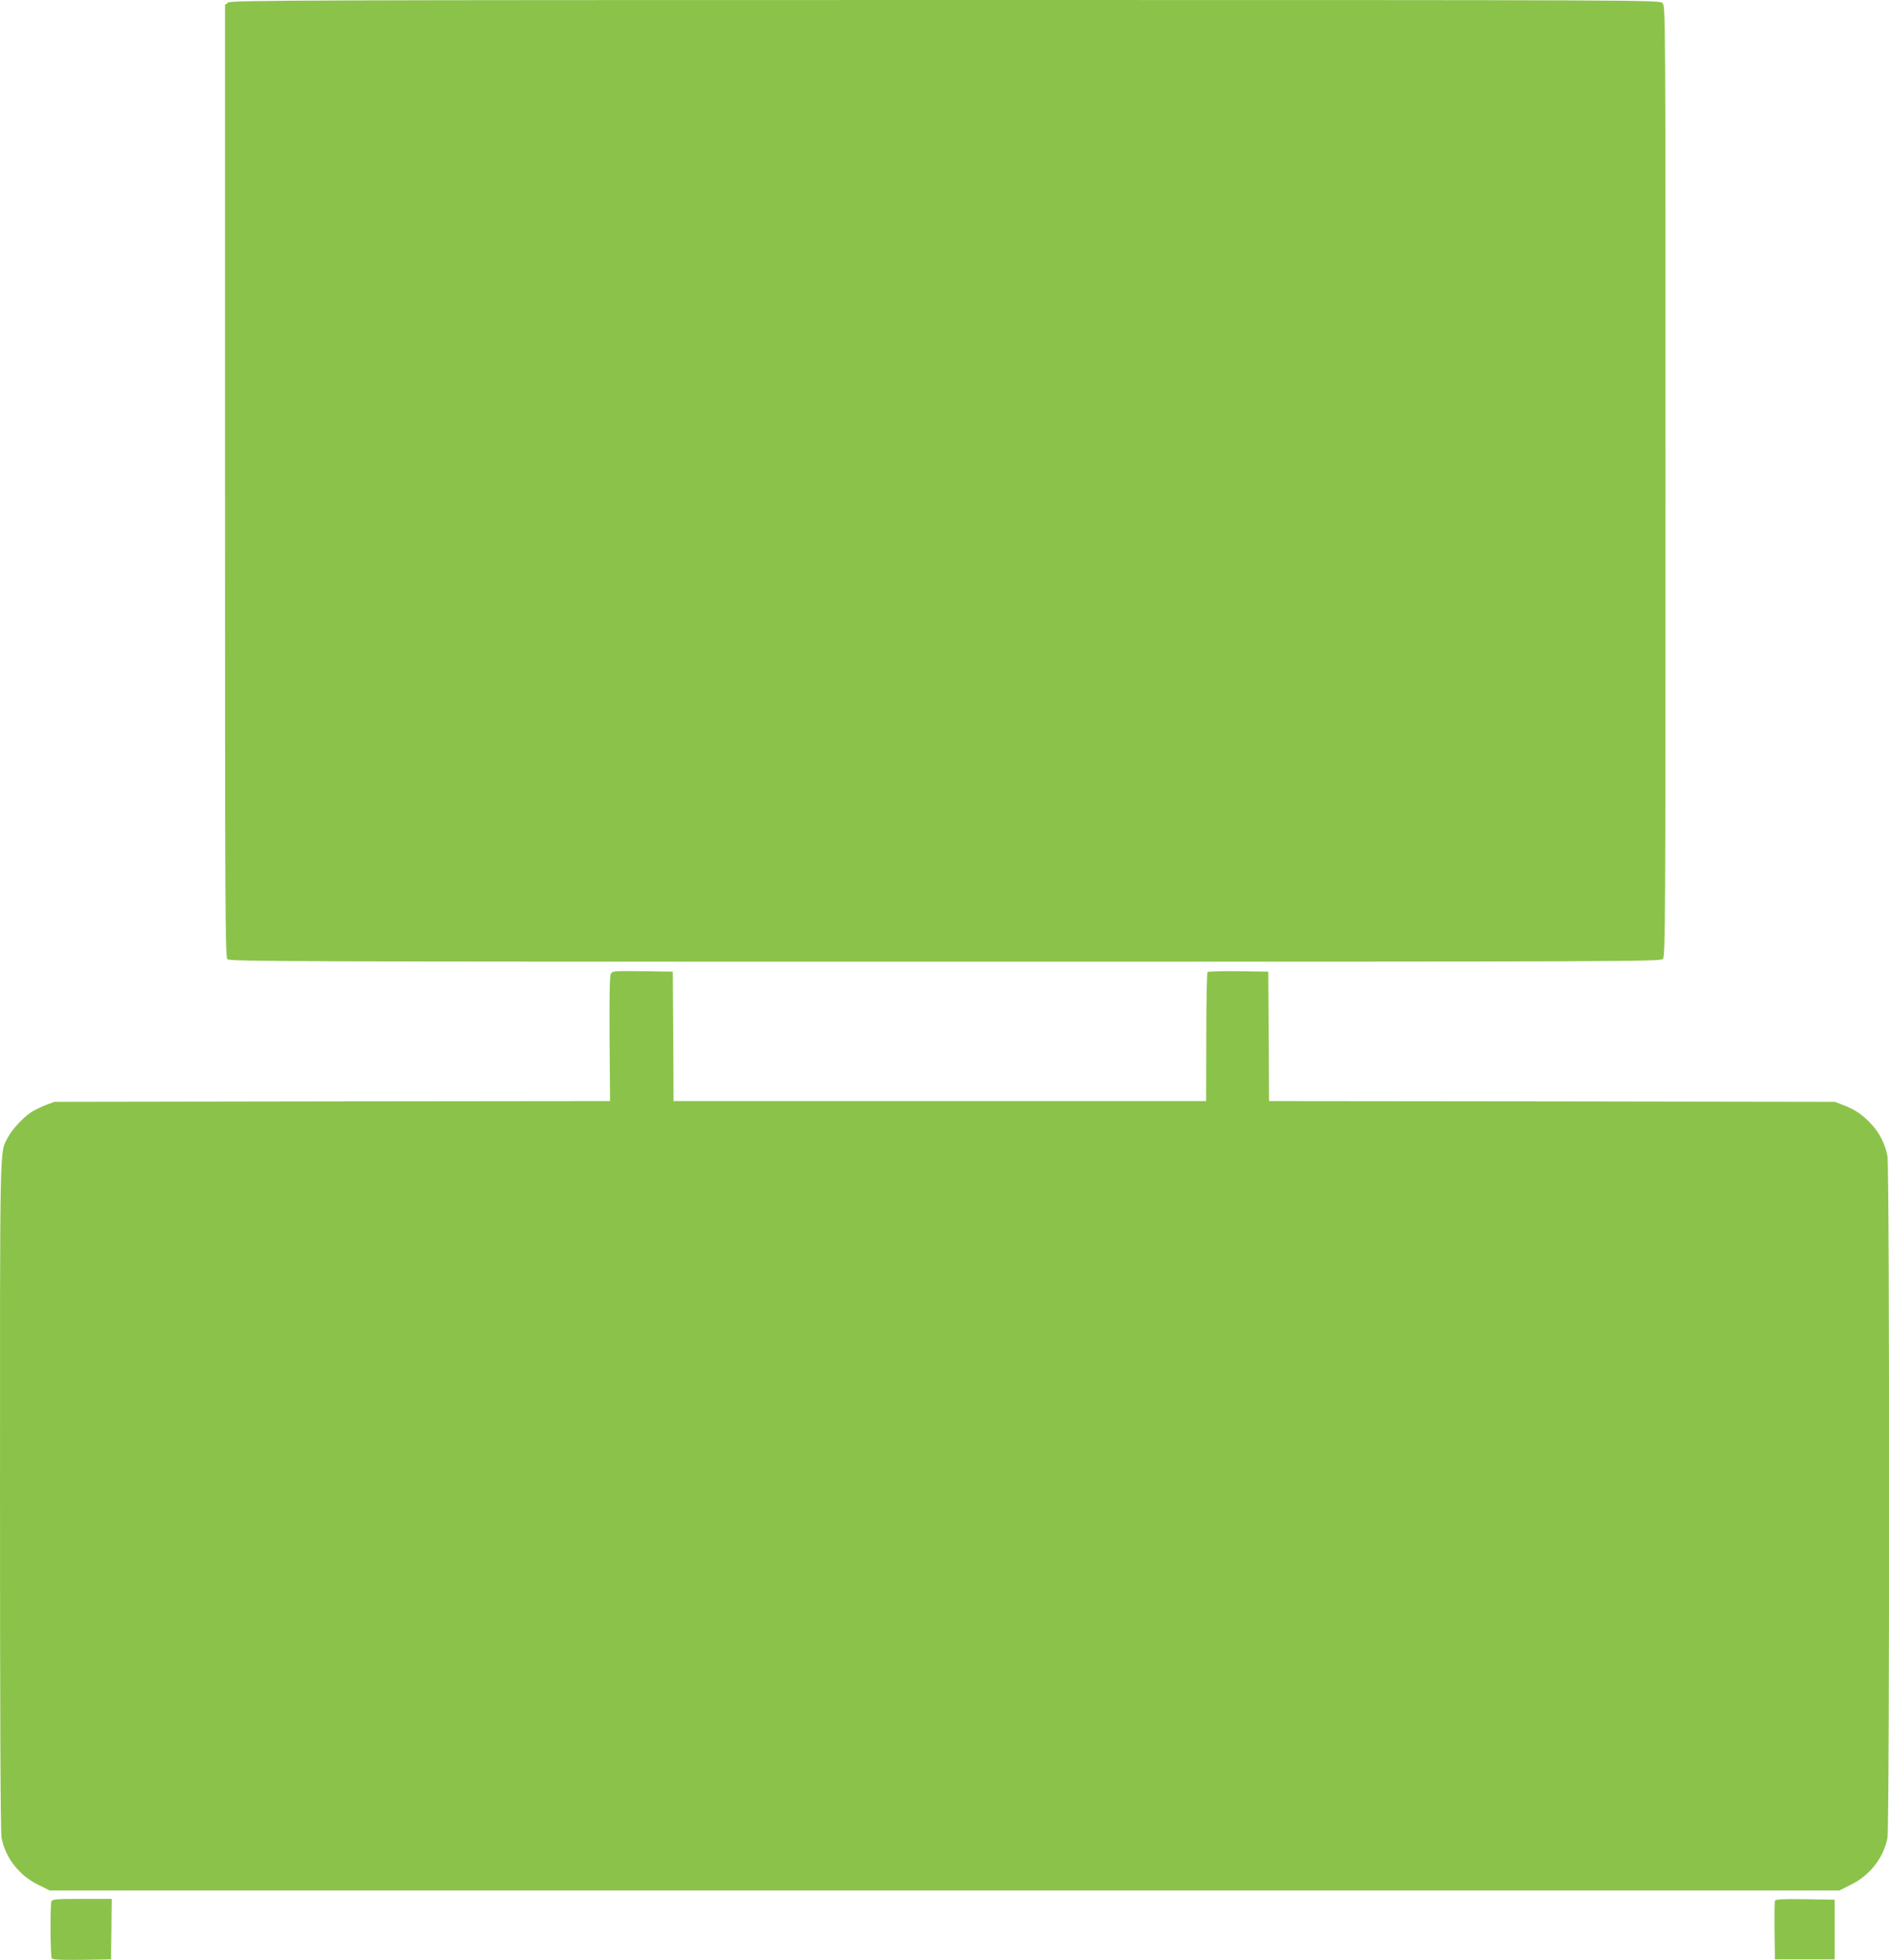 <?xml version="1.0" standalone="no"?>
<!DOCTYPE svg PUBLIC "-//W3C//DTD SVG 20010904//EN"
 "http://www.w3.org/TR/2001/REC-SVG-20010904/DTD/svg10.dtd">
<svg version="1.0" xmlns="http://www.w3.org/2000/svg"
 width="1234pt" height="1280pt" viewBox="0 0 1234 1280"
 preserveAspectRatio="xMidYMid meet">
<g transform="translate(0,1280) scale(0.1,-0.1)"
fill="#8bc34a" stroke="none">
<path d="M1492 12784 l-22 -15 0 -3109 c0 -2813 1 -3110 16 -3124 14 -15 454
-16 4688 -16 4514 0 4673 1 4689 18 16 17 17 248 17 3120 0 3089 0 3102 -20
3122 -20 20 -33 20 -4683 20 -4204 0 -4665 -2 -4685 -16z"/>
<path d="M3990 6440 c-7 -13 -10 -151 -8 -425 l3 -405 -1815 -2 -1815 -3 -56
-21 c-31 -12 -74 -33 -95 -47 -51 -32 -127 -114 -153 -165 -54 -105 -51 19
-51 -2338 0 -1432 3 -2200 10 -2235 25 -130 114 -245 238 -306 l76 -38 5846 0
5846 0 76 38 c124 61 213 176 238 306 14 74 14 4378 0 4451 -15 79 -52 153
-107 211 -56 60 -104 93 -182 123 l-56 21 -1847 3 -1848 2 -2 423 -3 422 -194
3 c-107 1 -198 -1 -203 -6 -4 -4 -8 -195 -8 -425 l-1 -417 -1739 0 -1740 0 -2
423 -3 422 -197 3 c-188 2 -198 2 -208 -18z"/>
<path d="M336 384 c-9 -24 -7 -357 2 -372 7 -9 53 -12 198 -10 l189 3 3 198 2
197 -194 0 c-168 0 -195 -2 -200 -16z"/>
<path d="M11595 387 c-3 -7 -4 -96 -3 -197 l3 -185 195 0 195 0 0 195 0 195
-193 3 c-151 2 -194 0 -197 -11z"/>
</g>
</svg>
